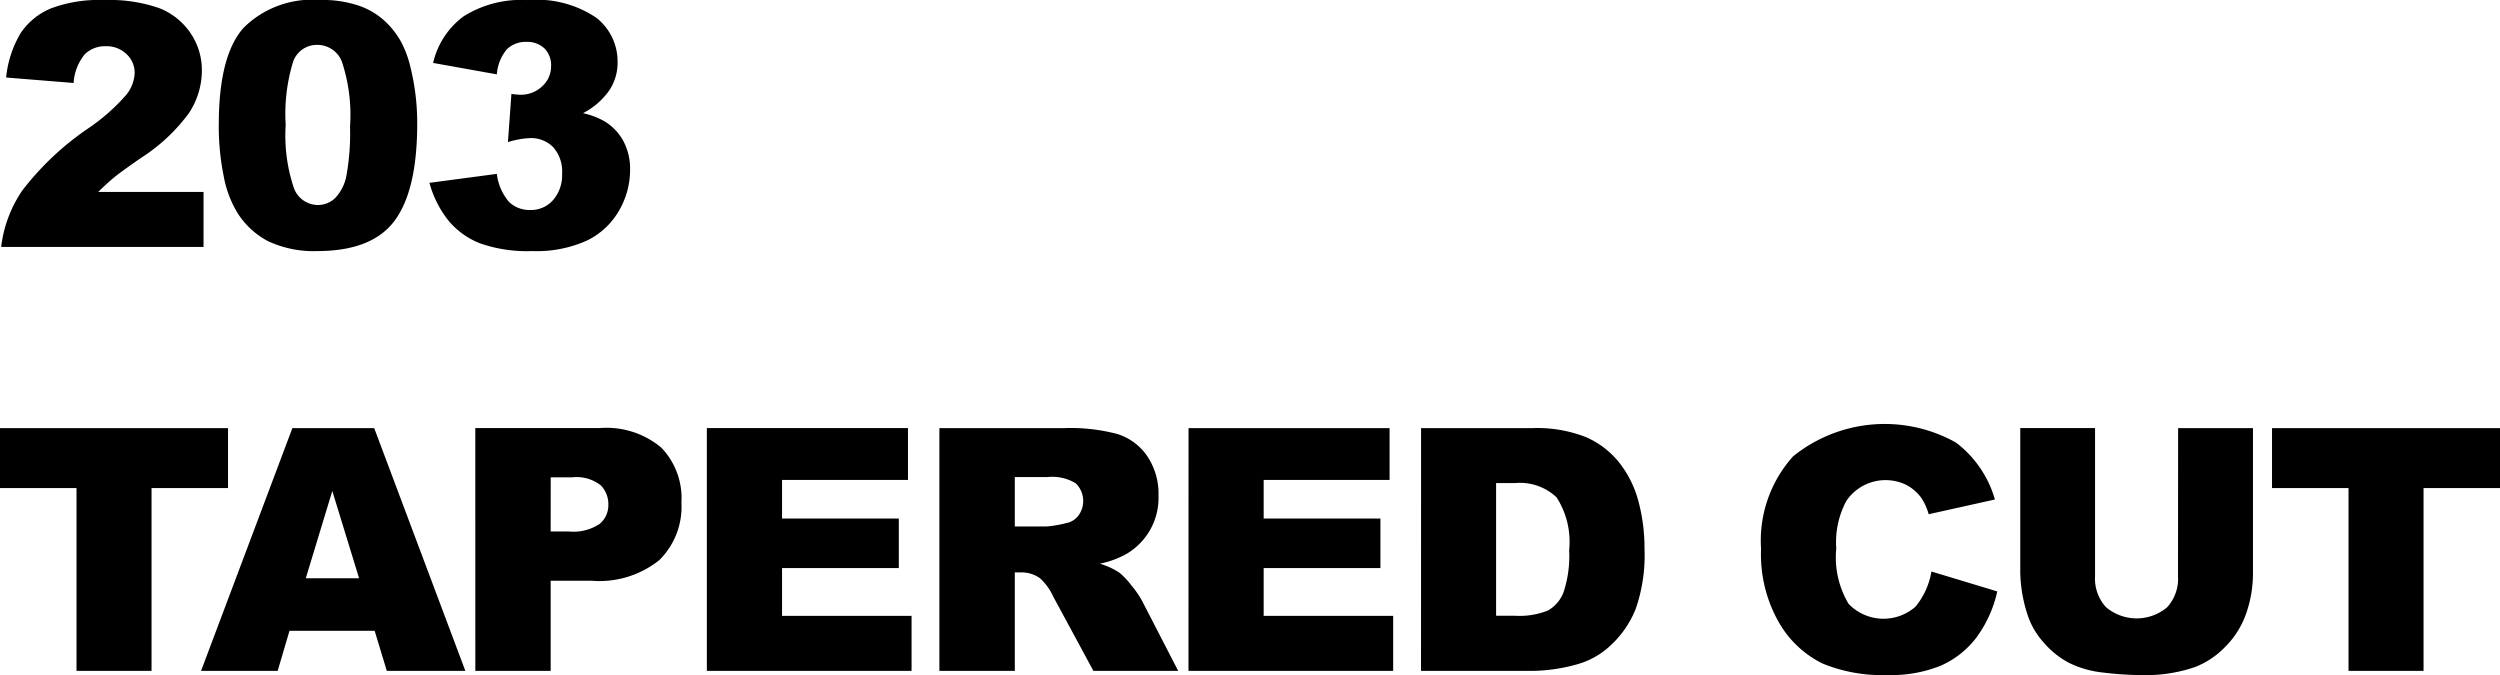 <svg xmlns="http://www.w3.org/2000/svg" width="147.42" height="39.805" viewBox="0 0 147.42 39.805">
  <path id="パス_722" data-name="パス 722" d="M12.461,0H.527A7.473,7.473,0,0,1,1.772-3.325,16.772,16.772,0,0,1,5.674-7,11.612,11.612,0,0,0,7.91-8.975,2.21,2.21,0,0,0,8.4-10.254a1.494,1.494,0,0,0-.483-1.118A1.686,1.686,0,0,0,6.7-11.836a1.7,1.7,0,0,0-1.245.479A2.931,2.931,0,0,0,4.8-9.668L.82-9.99a6.343,6.343,0,0,1,.859-2.622,3.988,3.988,0,0,1,1.763-1.445,7.977,7.977,0,0,1,3.149-.5,8.883,8.883,0,0,1,3.267.479,3.975,3.975,0,0,1,1.836,1.47,3.882,3.882,0,0,1,.669,2.222,4.55,4.55,0,0,1-.767,2.5A10.507,10.507,0,0,1,8.809-5.273q-1.2.83-1.606,1.162t-.952.869h6.211Zm.9-7.217q0-4.082,1.47-5.713a5.729,5.729,0,0,1,4.478-1.631,6.7,6.7,0,0,1,2.373.356,4.39,4.39,0,0,1,1.514.928,4.943,4.943,0,0,1,.923,1.2,6.259,6.259,0,0,1,.542,1.47,13.721,13.721,0,0,1,.4,3.34q0,3.9-1.318,5.7T19.2.244a6.363,6.363,0,0,1-2.92-.576,4.728,4.728,0,0,1-1.826-1.689,6.364,6.364,0,0,1-.806-2.163A14.783,14.783,0,0,1,13.36-7.217Zm3.945.01a9.714,9.714,0,0,0,.483,3.735,1.518,1.518,0,0,0,1.4,1A1.469,1.469,0,0,0,20.24-2.9a2.635,2.635,0,0,0,.654-1.343A14.061,14.061,0,0,0,21.1-7.1a9.993,9.993,0,0,0-.483-3.833,1.548,1.548,0,0,0-1.45-.981,1.479,1.479,0,0,0-1.426,1A10.491,10.491,0,0,0,17.305-7.207Zm12.452-2.969L26-10.85A4.72,4.72,0,0,1,27.8-13.6a6.4,6.4,0,0,1,3.774-.957,6.3,6.3,0,0,1,4.053,1.045,3.282,3.282,0,0,1,1.25,2.627,2.934,2.934,0,0,1-.508,1.68,4.317,4.317,0,0,1-1.533,1.318,4.516,4.516,0,0,1,1.27.479,3.1,3.1,0,0,1,1.108,1.157,3.5,3.5,0,0,1,.4,1.714,4.773,4.773,0,0,1-.654,2.4A4.383,4.383,0,0,1,35.07-.376a7.208,7.208,0,0,1-3.232.62,8.382,8.382,0,0,1-3.081-.459A4.6,4.6,0,0,1,26.9-1.558a6.171,6.171,0,0,1-1.118-2.222l3.975-.527a3.094,3.094,0,0,0,.728,1.665,1.759,1.759,0,0,0,1.255.464,1.725,1.725,0,0,0,1.333-.586,2.235,2.235,0,0,0,.532-1.562,2.17,2.17,0,0,0-.513-1.543A1.815,1.815,0,0,0,31.7-6.416a5.028,5.028,0,0,0-1.289.234l.205-2.842a3.8,3.8,0,0,0,.518.049,1.815,1.815,0,0,0,1.3-.5,1.578,1.578,0,0,0,.522-1.182A1.412,1.412,0,0,0,32.57-11.7,1.452,1.452,0,0,0,31.5-12.09a1.575,1.575,0,0,0-1.143.425A2.576,2.576,0,0,0,29.757-10.176ZM.459,10.684H13.906v3.535H9.395V25H4.971V14.219H.459ZM22.552,22.637H17.53L16.832,25H12.315L17.7,10.684h4.825L27.9,25H23.269Zm-.918-3.1-1.58-5.146-1.564,5.146Zm6.853-8.857h7.354a5.033,5.033,0,0,1,3.6,1.143,4.284,4.284,0,0,1,1.2,3.252,4.416,4.416,0,0,1-1.3,3.389,5.649,5.649,0,0,1-3.979,1.221H32.931V25H28.488Zm4.443,6.1h1.084a2.789,2.789,0,0,0,1.8-.444,1.432,1.432,0,0,0,.518-1.138,1.59,1.59,0,0,0-.449-1.143,2.33,2.33,0,0,0-1.689-.469h-1.26Zm9.21-6.1H54V13.74H46.575v2.275h6.885v2.92H46.575v2.822h7.637V25H42.141ZM55.853,25V10.684h7.373a10.711,10.711,0,0,1,3.135.352,3.338,3.338,0,0,1,1.748,1.3,3.953,3.953,0,0,1,.664,2.319,3.829,3.829,0,0,1-1.905,3.457,5.353,5.353,0,0,1-1.554.566,4.407,4.407,0,0,1,1.152.528,4.461,4.461,0,0,1,.708.753,5.618,5.618,0,0,1,.62.89L69.935,25h-5l-2.365-4.375a3.334,3.334,0,0,0-.8-1.1,1.856,1.856,0,0,0-1.084-.332H60.3V25ZM60.3,16.484h1.865a6.666,6.666,0,0,0,1.172-.2,1.17,1.17,0,0,0,.718-.449,1.45,1.45,0,0,0-.161-1.895,2.659,2.659,0,0,0-1.65-.371H60.3Zm10.245-5.8H82.4V13.74H74.975v2.275h6.885v2.92H74.975v2.822h7.637V25H70.541Zm13.712,0h6.572a7.872,7.872,0,0,1,3.14.527,5.1,5.1,0,0,1,1.978,1.514,6.267,6.267,0,0,1,1.133,2.295,10.649,10.649,0,0,1,.352,2.773,9.629,9.629,0,0,1-.522,3.56,5.892,5.892,0,0,1-1.45,2.119,4.732,4.732,0,0,1-1.992,1.138A10.262,10.262,0,0,1,90.825,25H84.253Zm4.424,3.242v7.822h1.084a4.559,4.559,0,0,0,1.973-.308,2.086,2.086,0,0,0,.918-1.074,6.745,6.745,0,0,0,.332-2.485,4.826,4.826,0,0,0-.742-3.115,3.14,3.14,0,0,0-2.461-.84Zm25.675,5.215,3.877,1.172A7.149,7.149,0,0,1,117,23.037a5.34,5.34,0,0,1-2.085,1.65,7.8,7.8,0,0,1-3.169.557,9.2,9.2,0,0,1-3.813-.678,6.045,6.045,0,0,1-2.554-2.386,8.088,8.088,0,0,1-1.074-4.372,7.431,7.431,0,0,1,1.89-5.46,8.6,8.6,0,0,1,9.6-.814,6.425,6.425,0,0,1,2.3,3.359l-3.906.869a3.346,3.346,0,0,0-.43-.957,2.545,2.545,0,0,0-.908-.781,2.793,2.793,0,0,0-3.506.936,5.137,5.137,0,0,0-.605,2.819,5.356,5.356,0,0,0,.723,3.263,2.853,2.853,0,0,0,3.95.17A4.409,4.409,0,0,0,114.352,19.141Zm14.542-8.457h4.414v8.53a7.184,7.184,0,0,1-.4,2.4,5.175,5.175,0,0,1-1.24,1.971,4.947,4.947,0,0,1-1.772,1.186,8.92,8.92,0,0,1-3.1.478,19.475,19.475,0,0,1-2.28-.146,5.968,5.968,0,0,1-2.065-.581,5.172,5.172,0,0,1-1.519-1.235A4.534,4.534,0,0,1,120,21.633a8.548,8.548,0,0,1-.41-2.42v-8.53H124v8.733a2.493,2.493,0,0,0,.649,1.83,2.8,2.8,0,0,0,3.594.01,2.486,2.486,0,0,0,.649-1.839Zm5.538,0h13.447v3.535h-4.512V25h-4.424V14.219h-4.512Z" transform="translate(-0.459 14.561)"/>
</svg>
